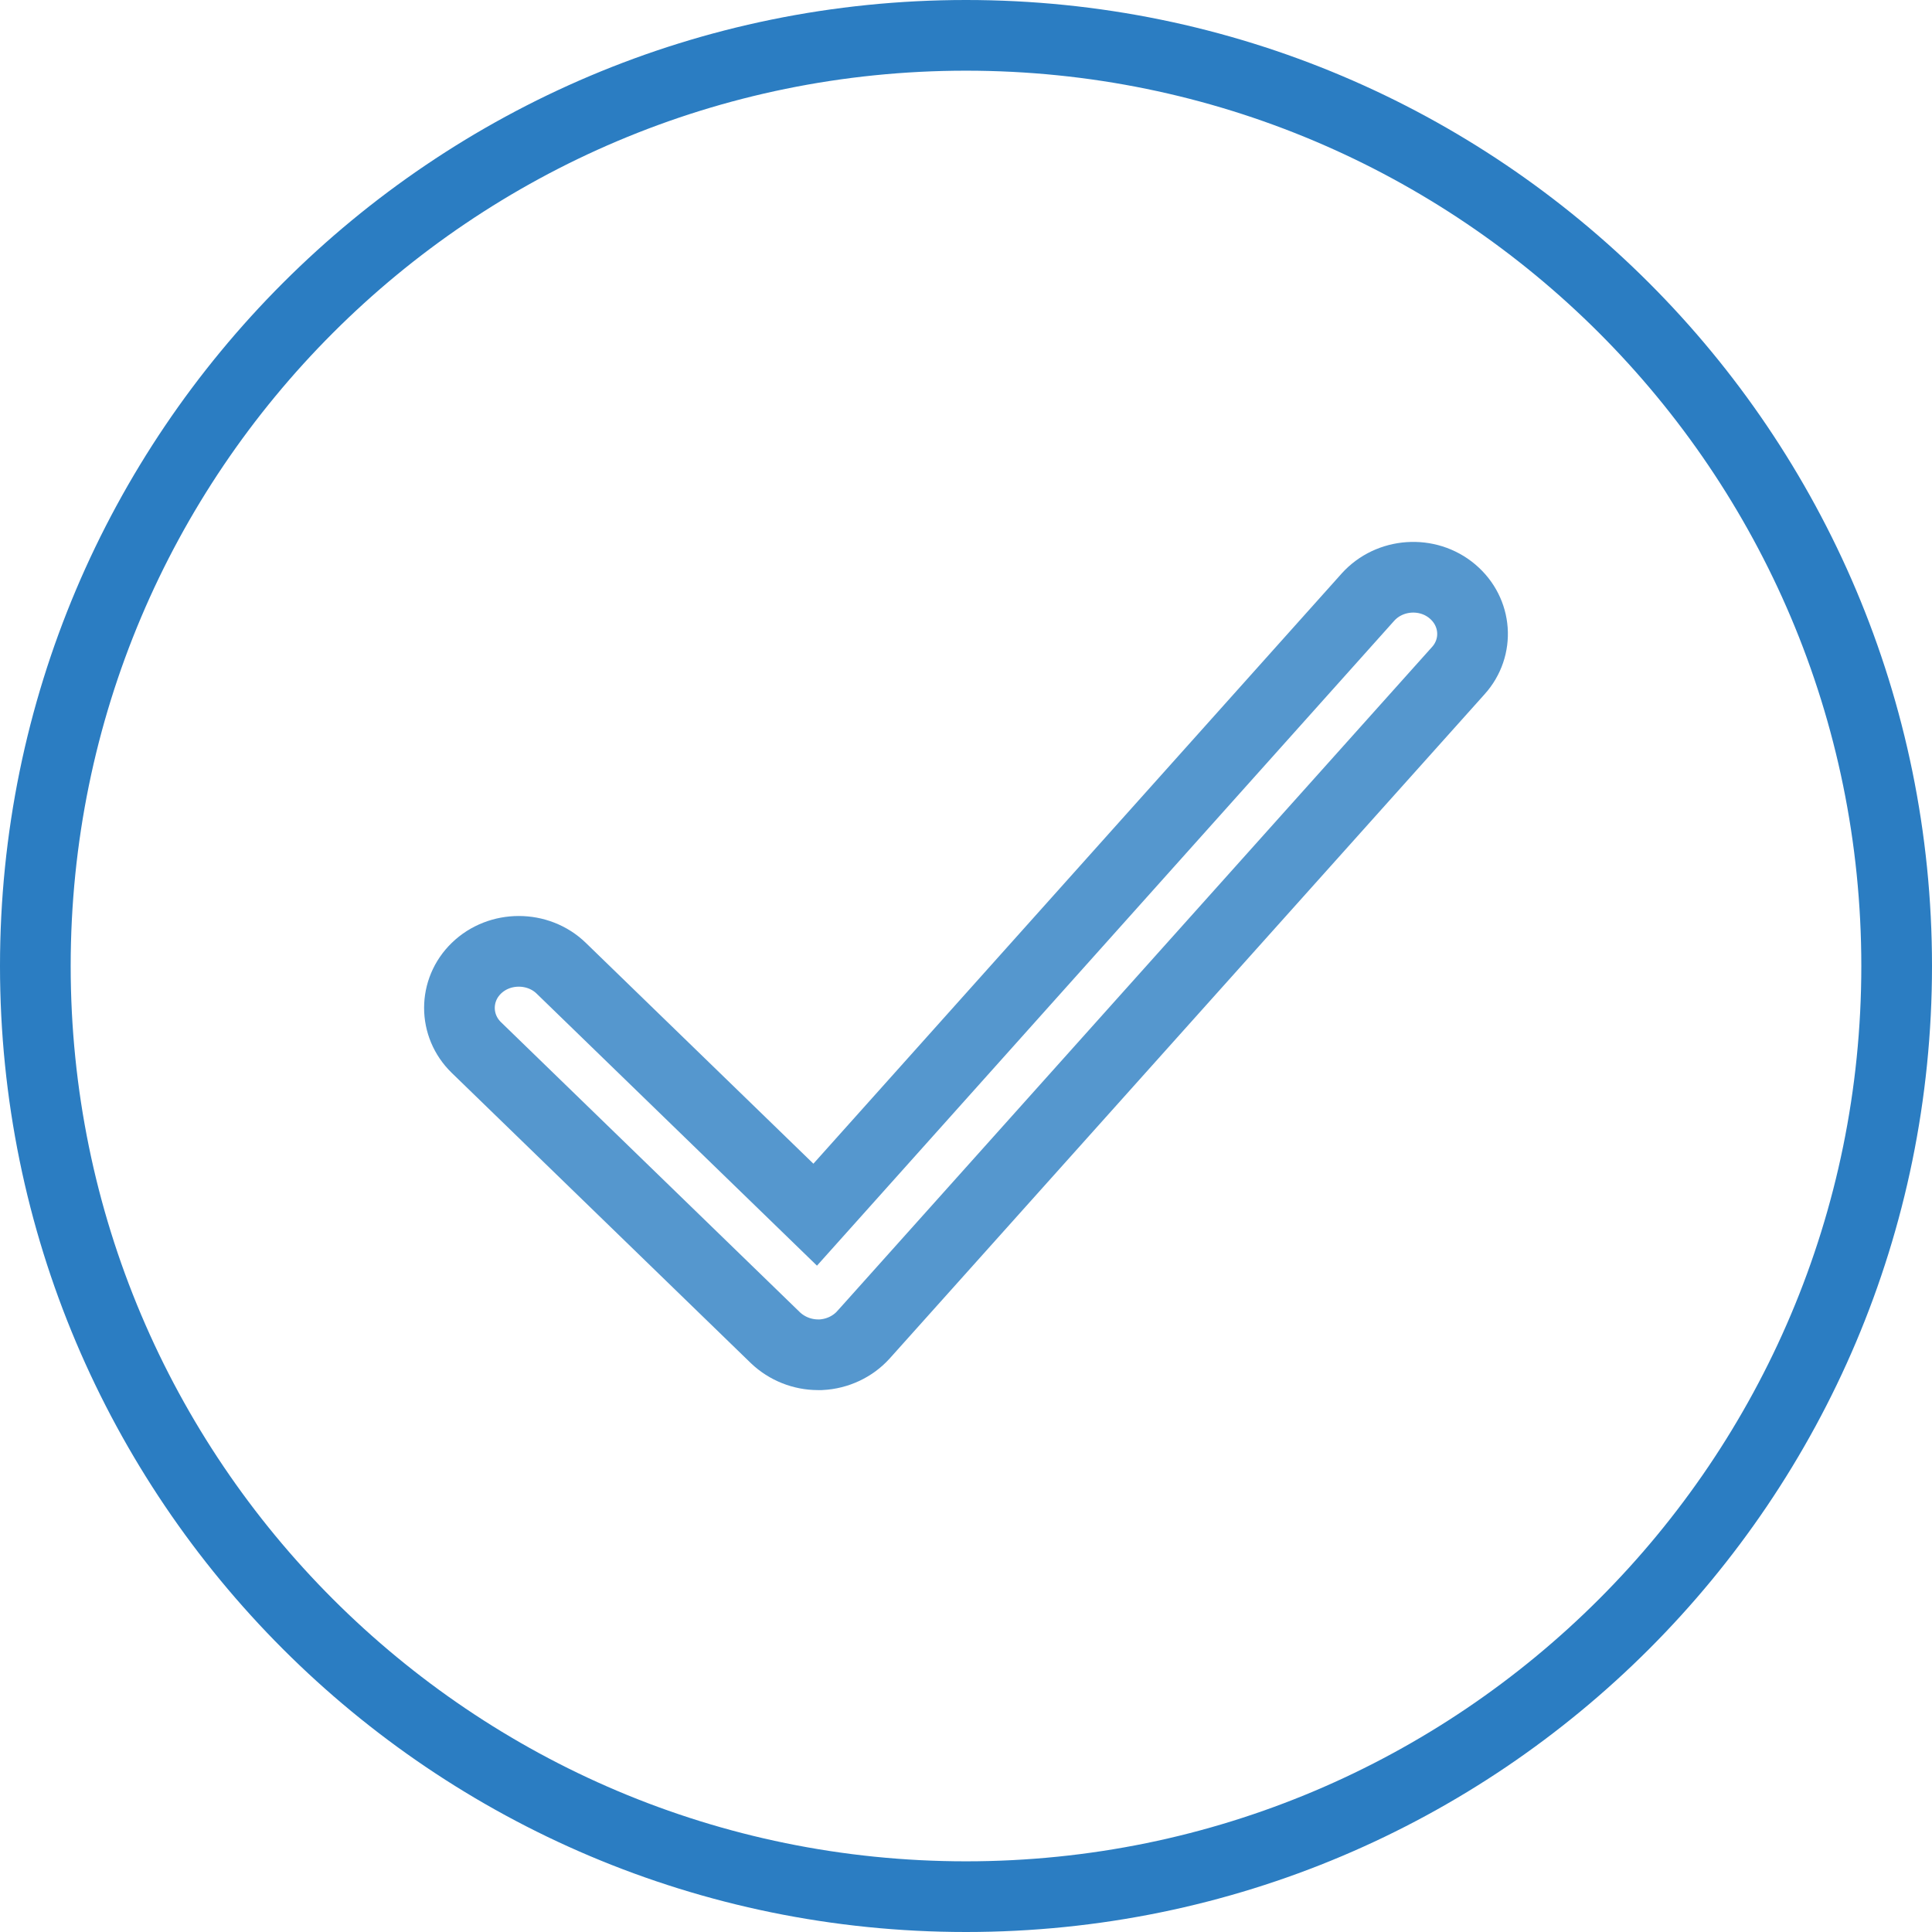 <svg width="82" height="82" viewBox="0 0 82 82" fill="none" xmlns="http://www.w3.org/2000/svg">
<path d="M80.5 41C80.5 62.815 62.815 80.5 41 80.5C19.185 80.5 1.5 62.815 1.5 41C1.5 19.185 19.185 1.5 41 1.5C62.815 1.5 80.5 19.185 80.5 41Z" stroke="#2B7DC2" stroke-width="3"/>
<path opacity="0.8" d="M35.641 50.391L58.059 25.345C58.059 25.345 58.06 25.344 58.06 25.344C58.979 24.323 60.595 24.211 61.648 25.103C62.685 25.982 62.783 27.476 61.897 28.461L61.895 28.463L36.647 56.654C36.647 56.654 36.647 56.655 36.646 56.655C36.198 57.152 35.544 57.465 34.839 57.5H34.839H34.839H34.839H34.838H34.838H34.838H34.837H34.837H34.837H34.836H34.836H34.836H34.835H34.835H34.835H34.834H34.834H34.834H34.833H34.833H34.833H34.833H34.832H34.832H34.831H34.831H34.831H34.831H34.83H34.83H34.83H34.829H34.829H34.829H34.828H34.828H34.828H34.827H34.827H34.827H34.827H34.826H34.826H34.825H34.825H34.825H34.825H34.824H34.824H34.824H34.823H34.823H34.823H34.822H34.822H34.822H34.822H34.821H34.821H34.821H34.82H34.82H34.82H34.819H34.819H34.819H34.818H34.818H34.818H34.817H34.817H34.817H34.816H34.816H34.816H34.816H34.815H34.815H34.815H34.814H34.814H34.814H34.813H34.813H34.813H34.812H34.812H34.812H34.812H34.811H34.811H34.811H34.81H34.81H34.81H34.809H34.809H34.809H34.809H34.808H34.808H34.808H34.807H34.807H34.807H34.806H34.806H34.806H34.806H34.805H34.805H34.805H34.804H34.804H34.804H34.803H34.803H34.803H34.803H34.802H34.802H34.802H34.801H34.801H34.801H34.8H34.8H34.8H34.8H34.799H34.799H34.799H34.798H34.798H34.798H34.798H34.797H34.797H34.797H34.796H34.796H34.796H34.795H34.795H34.795H34.795H34.794H34.794H34.794H34.794H34.793H34.793H34.793H34.792H34.792H34.792H34.791H34.791H34.791H34.791H34.79H34.79H34.79H34.789H34.789H34.789H34.789H34.788H34.788H34.788H34.787H34.787H34.787H34.787H34.786H34.786H34.786H34.785H34.785H34.785H34.785H34.784H34.784H34.784H34.783H34.783H34.783H34.782H34.782H34.782H34.782H34.781H34.781H34.781H34.781H34.78H34.78H34.78H34.779H34.779H34.779H34.779H34.778H34.778H34.778H34.777H34.777H34.777H34.777H34.776H34.776H34.776H34.776H34.775H34.775H34.775H34.774H34.774H34.774H34.773H34.773H34.773H34.773H34.772H34.772H34.772H34.772H34.771H34.771H34.771H34.77H34.77H34.77H34.77H34.769H34.769H34.769H34.769H34.768H34.768H34.768H34.767H34.767H34.767H34.767H34.766H34.766H34.766H34.765H34.765H34.765H34.765H34.764H34.764H34.764H34.764H34.763H34.763H34.763H34.762H34.762H34.762H34.762H34.761H34.761H34.761H34.761H34.76H34.76H34.76H34.759H34.759H34.759H34.758H34.758H34.758H34.758H34.758H34.757H34.757H34.757H34.756H34.756H34.756H34.755H34.755H34.755H34.755H34.754H34.754H34.754H34.754H34.753H34.753H34.753H34.752H34.752H34.752H34.752H34.751H34.751H34.751H34.751H34.75H34.75H34.75H34.749H34.749H34.749H34.749H34.748H34.748H34.748H34.748H34.747H34.747H34.747H34.747H34.746H34.746H34.746H34.745H34.745H34.745H34.745H34.744H34.744H34.744H34.744H34.743H34.743H34.743H34.742H34.742H34.742H34.742H34.741H34.741H34.741H34.741H34.74H34.74H34.74H34.74H34.739H34.739H34.739H34.739H34.738H34.738H34.738H34.737H34.737H34.737H34.737H34.736H34.736H34.736H34.736H34.735H34.735H34.735H34.734H34.734H34.734H34.734H34.733H34.733H34.733H34.733H34.732H34.732H34.732H34.731H34.731H34.731H34.731H34.73H34.73H34.73H34.73H34.729H34.729H34.729H34.729H34.728H34.728H34.728H34.727H34.727H34.727H34.727H34.726H34.726H34.726H34.726H34.725H34.725H34.725H34.724H34.724H34.724H34.724H34.724H34.723H34.723H34.723H34.722H34.722H34.722H34.722H34.721H34.721H34.721H34.721C34.046 57.5 33.398 57.238 32.915 56.781L20.22 44.462C19.26 43.531 19.26 42.025 20.22 41.094C21.204 40.139 22.834 40.139 23.819 41.094L33.478 50.467L34.599 51.555L35.641 50.391Z" stroke="#2B7DC2" stroke-width="3"/>
</svg>
